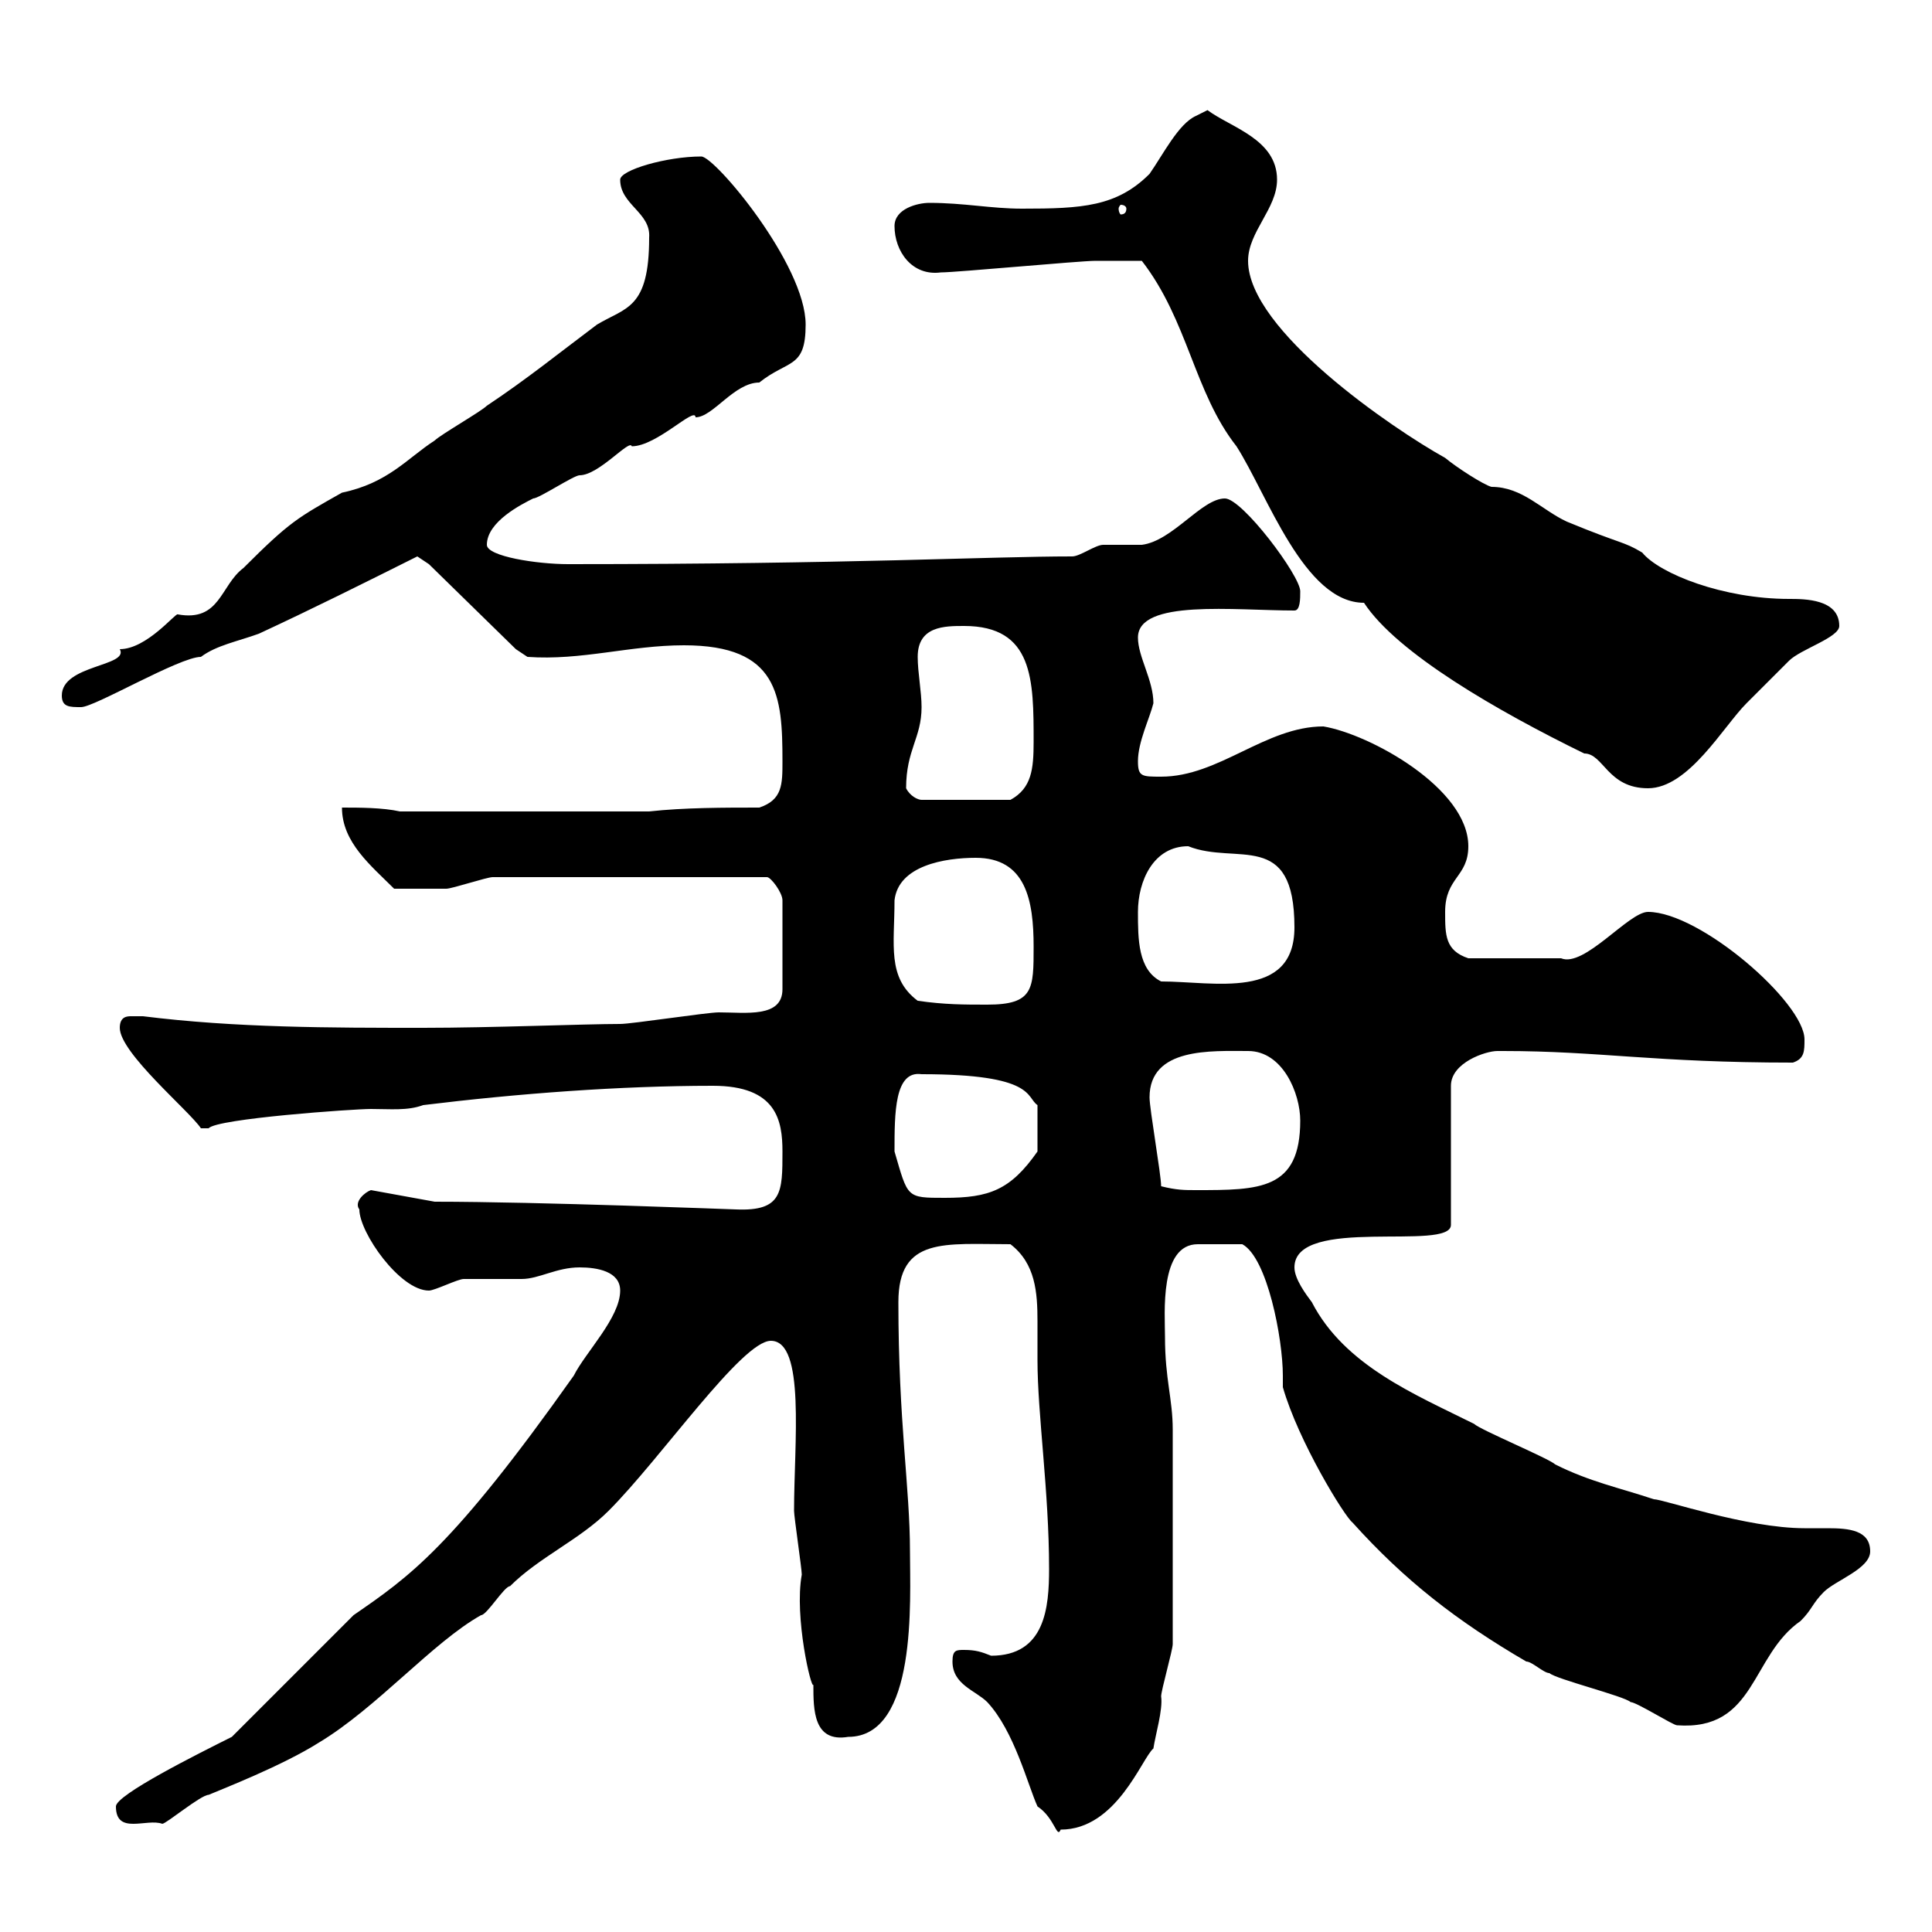 <svg xmlns="http://www.w3.org/2000/svg" xmlns:xlink="http://www.w3.org/1999/xlink" width="300" height="300"><path d="M147.90 258C147.90 261.60 151.50 262.50 153.30 264.30C157.50 268.80 159.60 277.20 161.10 280.50C163.80 282.30 164.10 285.60 164.70 284.10C173.40 284.10 177.30 273 179.10 271.50C179.40 269.40 180.60 265.50 180.30 263.40C180.30 262.50 182.10 256.20 182.10 255.30C182.10 243 182.10 229.80 182.10 222C182.10 217.20 180.90 214.20 180.90 207.60C180.90 204 180 193.20 186 193.20C188.10 193.20 188.10 193.20 192.90 193.20C196.80 195.30 199.20 207.90 199.20 213.60C199.20 214.20 199.20 215.10 199.20 215.40C201.60 223.80 208.80 235.50 210 236.40C218.10 245.40 226.20 251.70 237 258C237.90 258 239.70 259.80 240.60 259.80C241.50 260.70 252.30 263.40 253.20 264.30C254.10 264.30 259.80 267.90 260.40 267.90C272.70 268.80 271.80 257.10 279.60 251.70C281.40 249.90 281.40 249 283.20 247.20C285 245.40 290.40 243.60 290.40 240.90C290.40 237.60 287.10 237.30 283.80 237.30C282.60 237.30 281.10 237.30 280.20 237.30C271.20 237.30 258.30 232.80 256.80 232.80C251.40 231 246.90 230.10 241.50 227.40C240.60 226.50 229.80 222 228.90 221.10C219.90 216.60 208.80 212.10 203.70 202.20C202.80 201 201 198.60 201 196.80C201 188.70 225.30 194.40 225.30 190.20L225.30 168.60C225.30 165 230.70 163.20 232.50 163.20C233.40 163.20 233.40 163.20 233.40 163.20C248.40 163.20 256.80 165 278.40 165C280.20 164.40 280.20 163.20 280.20 161.40C280.20 155.70 264 141.60 255.90 141.60C252.90 141.60 246 150.30 242.40 148.80C240 148.80 232.80 148.80 228 148.80C224.40 147.60 224.40 145.20 224.40 141.60C224.40 136.20 228 136.20 228 131.40C228 122.40 212.70 114 205.50 112.80C196.50 112.80 189.30 120.60 180.30 120.60C177.30 120.60 176.70 120.60 176.70 118.20C176.70 115.20 178.50 111.60 179.10 109.20C179.10 105.60 176.70 102 176.70 99C176.70 93 191.70 94.80 201 94.80C201.90 94.80 201.90 93 201.90 91.80C201.90 89.40 192.90 77.40 190.20 77.40C186.60 77.40 182.10 84 177.30 84.60C176.70 84.60 171.90 84.60 171.30 84.60C170.10 84.60 167.70 86.40 166.50 86.40C153.60 86.40 132.30 87.60 88.20 87.60C83.40 87.60 75.60 86.40 75.60 84.60C75.60 81 81 78.30 82.80 77.40C83.70 77.40 89.10 73.80 90 73.80C93 73.80 97.80 68.10 98.10 69.30C102 69.30 108 63 108 64.80C110.70 64.80 114 59.40 117.90 59.40C122.40 55.80 125.10 57.30 125.10 50.40C125.10 41.10 111 24.30 108.90 24.30C103.50 24.30 96.30 26.40 96.30 27.90C96.30 31.80 101.10 33 100.80 36.90C100.80 48 97.20 47.70 92.70 50.40C86.70 54.90 81.90 58.80 75.60 63C74.70 63.90 68.40 67.50 67.50 68.40C63.30 71.10 60.30 75 53.10 76.50C46.20 80.40 45 81 37.80 88.20C34.20 90.90 34.20 96.60 27.60 95.40C27.30 95.10 22.80 100.80 18.60 100.80C20.10 103.50 9.60 103.20 9.60 108C9.60 109.80 10.80 109.80 12.60 109.80C14.70 109.80 27.90 102 31.20 102C33.60 100.20 36.90 99.60 40.20 98.40C48.60 94.50 56.40 90.60 64.80 86.40C64.80 86.40 66.60 87.60 66.60 87.60L80.10 100.80L81.90 102C90.30 102.60 97.80 100.20 106.20 100.20C120.90 100.20 121.50 108 121.50 118.20C121.50 121.80 121.50 124.20 117.90 125.40C112.50 125.40 106.20 125.40 100.80 126L62.10 126C59.40 125.40 55.80 125.40 53.10 125.40C53.10 130.80 57.60 134.40 61.20 138C63.90 138 67.50 138 69.30 138C70.20 138 75.60 136.20 76.50 136.20L119.10 136.20C119.70 136.20 121.50 138.60 121.50 139.80L121.50 153.60C121.50 158.10 115.80 157.20 111.60 157.20C109.80 157.20 98.10 159 96.30 159C90.90 159 76.20 159.60 65.70 159.60C51.30 159.60 36.60 159.60 22.20 157.80C22.20 157.80 21.60 157.80 20.40 157.80C19.80 157.80 18.60 157.80 18.60 159.60C18.60 163.50 29.40 172.50 31.20 175.20C31.20 175.20 31.20 175.20 32.40 175.20C33.60 173.70 54.90 172.20 57.60 172.20C60.60 172.20 63.30 172.50 65.70 171.60C80.40 169.80 96.30 168.60 110.70 168.60C120.60 168.60 121.50 174 121.50 178.80C121.50 185.10 121.50 188.10 114.30 187.80C114 187.80 83.70 186.60 67.50 186.60L57.60 184.80C56.70 185.10 54.90 186.60 55.80 187.80C55.80 191.40 62.10 200.40 66.60 200.40C67.50 200.40 71.10 198.60 72 198.60C72.90 198.60 80.10 198.60 81 198.60C83.70 198.60 86.40 196.80 90 196.80C92.70 196.80 96.30 197.40 96.30 200.40C96.30 204.60 90.90 210 89.10 213.60C70.20 240.30 63.60 244.80 54.90 250.80L36 269.70C30.60 272.40 18 278.70 18 280.50C18 285 22.80 282.30 25.20 283.20C25.80 283.20 31.20 278.70 32.40 278.70C34.50 277.80 43.80 274.20 49.50 270.60C58.50 265.20 67.20 255 74.70 250.80C75.60 250.80 78.30 246.30 79.20 246.30C83.70 241.80 90 239.10 94.50 234.60C102.60 226.50 115.20 208.20 119.70 208.20C125.10 208.20 123.30 224.10 123.30 234.60C123.30 235.50 124.50 243.60 124.50 244.50C123.30 251.10 126 262.50 126.30 261.60C126.30 265.50 126.30 270.60 131.70 269.70C142.50 269.70 141.30 248.40 141.30 240.90C141.30 231 139.50 220.80 139.50 202.20C139.50 192 146.70 193.20 156.90 193.20C160.80 196.20 161.10 200.70 161.10 205.20C161.10 207.60 161.10 209.40 161.10 211.20C161.10 219.60 162.90 231.60 162.90 243.60C162.90 249.60 162.30 257.10 153.90 257.10C152.40 256.50 151.50 256.20 149.70 256.20C148.50 256.20 147.90 256.20 147.90 258ZM138.90 178.80C138.90 172.80 138.90 166.20 143.10 166.80C160.80 166.80 159.30 170.40 161.10 171.60L161.10 178.80C156.90 184.80 153.60 186 146.70 186C140.70 186 141 186 138.90 178.80ZM180.30 184.20C180.30 182.40 178.50 172.20 178.50 170.40C178.50 162.60 188.10 163.20 193.80 163.20C199.20 163.20 201.90 169.80 201.90 174C201.90 184.80 195.60 184.80 185.70 184.80C183.90 184.80 182.70 184.80 180.30 184.20ZM142.50 155.40C137.70 151.80 138.90 146.70 138.90 139.80C139.50 134.40 146.70 133.20 151.50 133.20C159.30 133.20 160.50 139.80 160.50 147C160.50 153.60 160.50 156 153.30 156C149.70 156 146.70 156 142.50 155.40ZM176.70 141.60C176.70 136.80 179.10 131.40 184.50 131.40C192 134.40 201 128.70 201 144C201 155.40 188.40 152.40 180.30 152.40C176.70 150.60 176.70 145.80 176.70 141.60ZM140.70 122.40C140.70 116.40 143.10 114.60 143.10 109.80C143.10 107.40 142.50 104.40 142.50 102C142.50 97.20 146.70 97.20 149.70 97.20C160.50 97.20 160.50 105.60 160.50 115.20C160.50 119.40 160.20 122.40 156.90 124.20L143.10 124.20C142.50 124.20 141.30 123.60 140.70 122.40ZM177.30 40.50C184.50 49.80 185.40 60.90 192 69.30C196.80 76.80 202.50 93.60 211.80 93.60C216.90 101.40 232.50 110.40 246 117C249 117 249.60 122.40 255.90 122.40C262.20 122.40 267.60 112.80 271.20 109.20C272.40 108 276.60 103.80 277.80 102.60C279.60 100.80 285.60 99 285.60 97.20C285.60 93 280.20 93 277.80 93C267.60 93 257.70 89.10 255 85.80C252 84 252 84.60 243.30 81C239.40 79.20 236.40 75.60 231.60 75.60C230.40 75.30 226.20 72.60 224.40 71.10C216.30 66.60 193.80 51.30 193.80 40.50C193.80 36 198.30 32.40 198.30 27.90C198.30 21.60 191.10 19.80 187.50 17.10C187.50 17.10 185.70 18 185.70 18C183 19.20 180.60 24 178.50 27C173.40 32.10 168 32.40 158.70 32.40C153.90 32.40 149.70 31.50 144.30 31.50C142.50 31.50 138.90 32.40 138.90 35.10C138.90 39 141.60 42.90 146.10 42.30C148.50 42.30 167.70 40.50 170.10 40.50C171.90 40.50 175.50 40.50 177.30 40.50ZM174.90 32.40C174.90 33 174.60 33.30 174 33.30C174 33.30 173.70 33 173.70 32.40C173.70 32.10 174 31.80 174 31.80C174.60 31.80 174.90 32.10 174.90 32.40Z"/></svg>